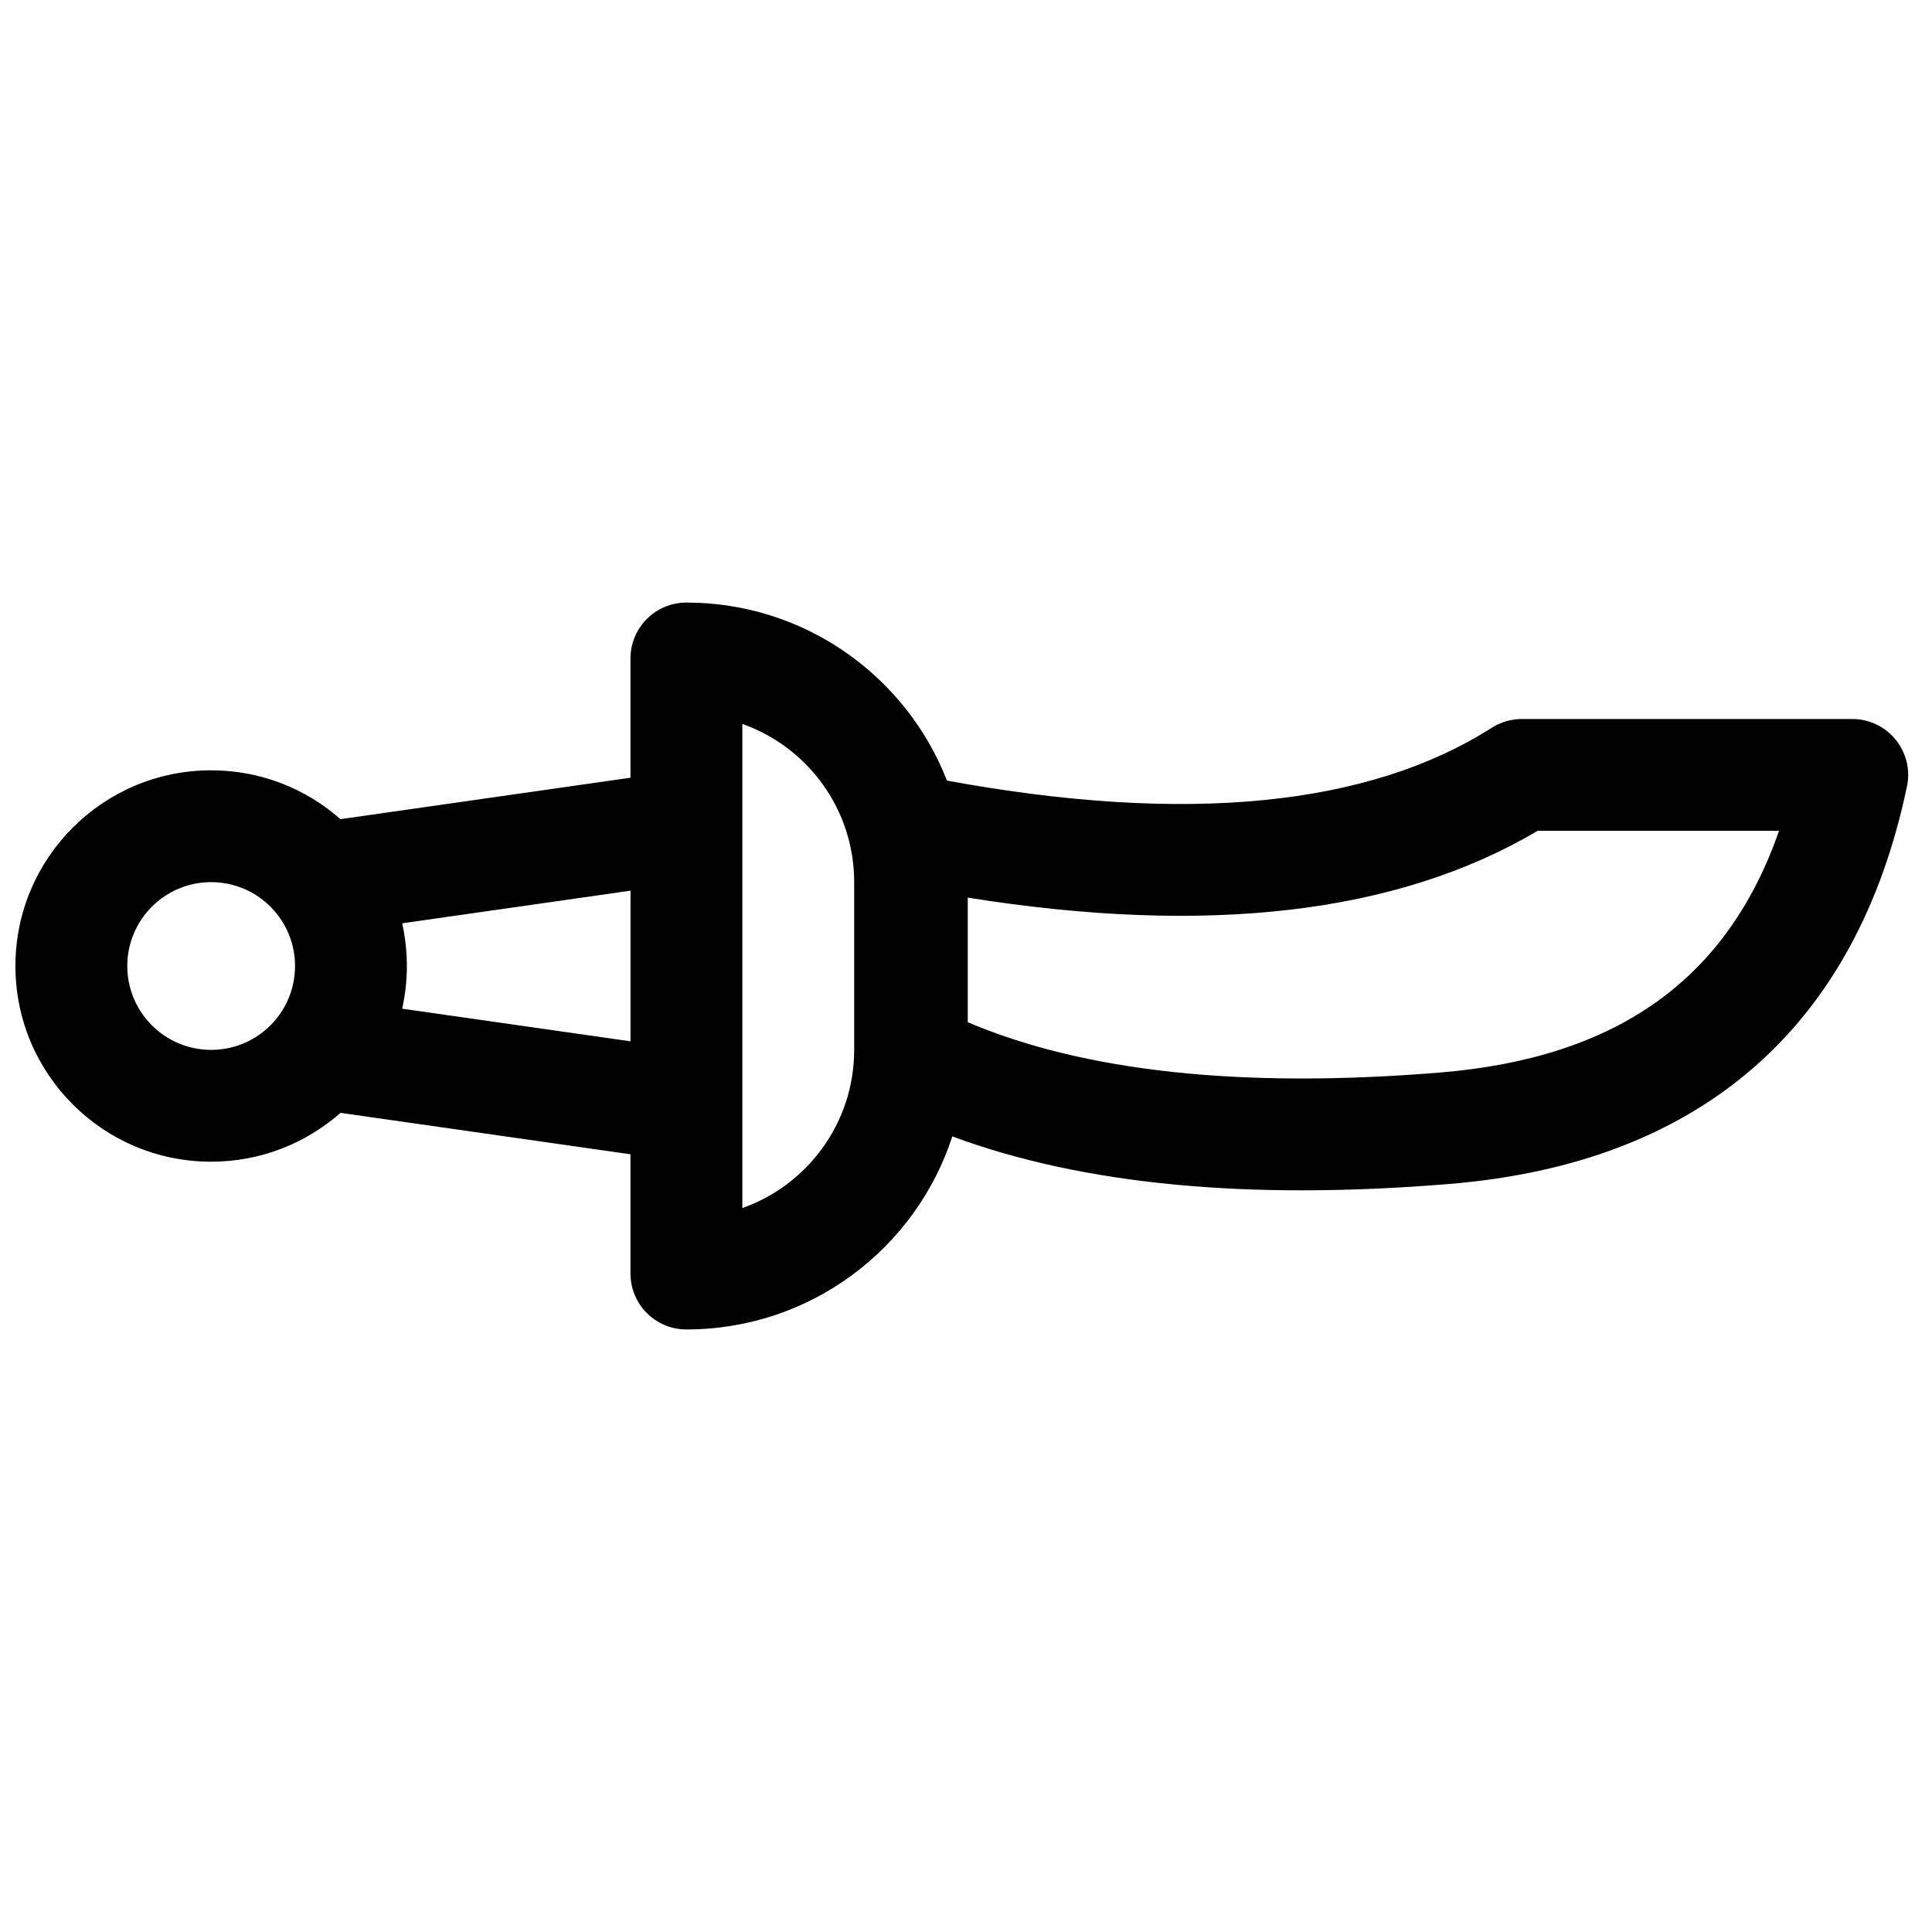 <?xml version="1.0" encoding="UTF-8"?>
<!-- Uploaded to: ICON Repo, www.iconrepo.com, Generator: ICON Repo Mixer Tools -->
<svg width="800px" height="800px" version="1.1" viewBox="144 144 512 512" xmlns="http://www.w3.org/2000/svg">
 <defs>
  <clipPath id="a">
   <path d="m148.09 303h501.91v194h-501.91z"/>
  </clipPath>
 </defs>
 <g clip-path="url(#a)">
  <path d="m394.96 350.87c63.793 11.707 111.82 6.731 144.38-14.008 2.379-1.516 5.141-2.32 7.961-2.32h87.562c9.406 0 16.434 8.652 14.504 17.855-13.395 63.953-54.82 99.887-121.23 105.36-53.105 4.379-97.023 0.281-131.76-12.598-9.656 29.695-37.559 51.16-70.473 51.16-8.184 0-14.82-6.637-14.82-14.82v-31.602l-76.852-10.98c-9.141 8.059-21.141 12.945-34.281 12.945-28.645 0-51.863-23.219-51.863-51.859 0-28.645 23.219-51.863 51.863-51.863 13.141 0 25.141 4.887 34.281 12.945l76.852-10.98v-31.602c0-8.184 6.637-14.816 14.82-14.816 31.426 0 58.285 19.566 69.051 47.184zm-195 71.359c12.273 0 22.227-9.953 22.227-22.227 0-12.277-9.953-22.227-22.227-22.227-12.277 0-22.227 9.949-22.227 22.227 0 12.273 9.949 22.227 22.227 22.227zm51.863-22.227c0 3.848-0.426 7.641-1.242 11.312l60.512 8.645v-39.918l-60.512 8.645c0.816 3.676 1.242 7.465 1.242 11.316zm88.906 64.148c17.266-6.102 29.637-22.566 29.637-41.922v-44.453c0-19.355-12.371-35.824-29.637-41.926zm59.738-49.25c30.844 13.09 72.598 17.66 125.24 13.32 46.809-3.859 76.043-24.66 89.754-64.043h-63.977c-37.387 22.125-87.797 27.789-151.02 17.703z"/>
 </g>
</svg>